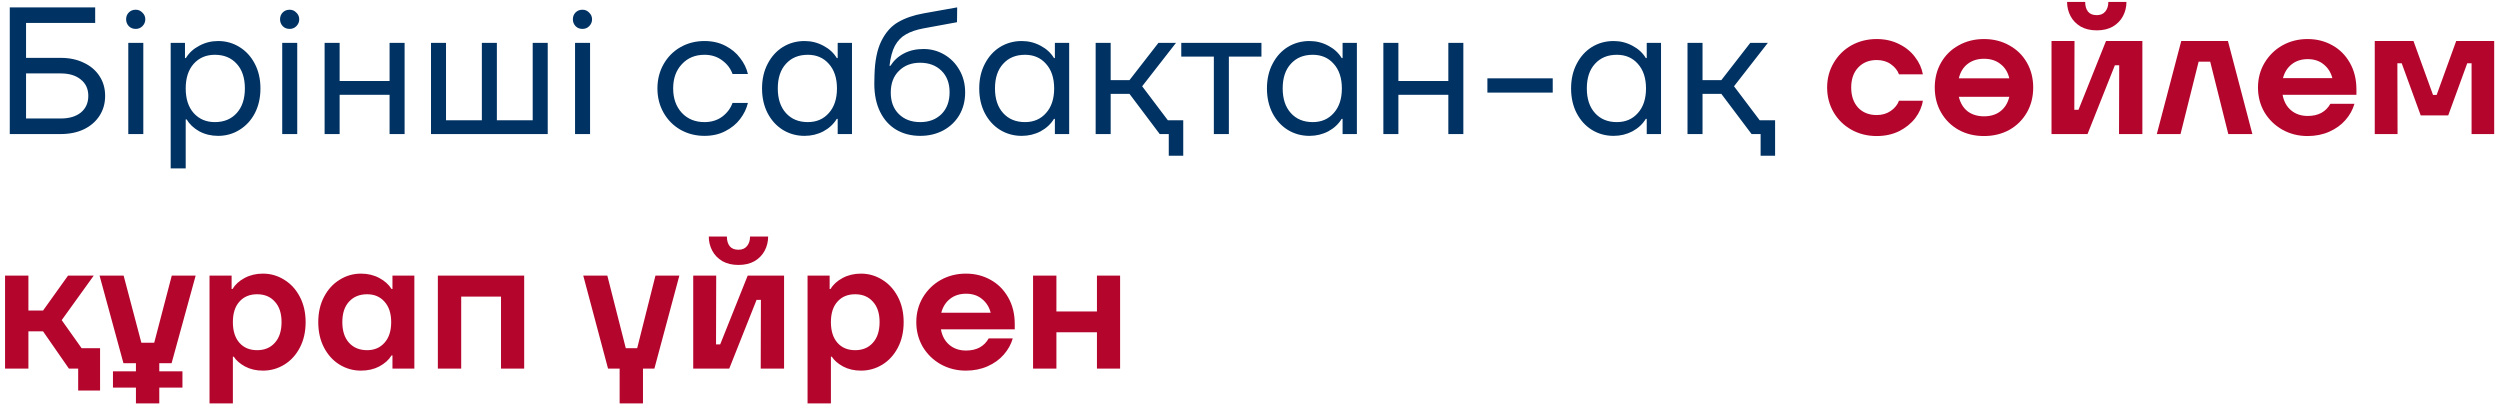 <?xml version="1.0" encoding="UTF-8"?> <svg xmlns="http://www.w3.org/2000/svg" width="373" height="61" viewBox="0 0 373 61" fill="none"><path d="M9.071 8.633C10.367 8.633 11.51 8.876 12.5 9.362C13.508 9.83 14.291 10.496 14.849 11.36C15.407 12.206 15.686 13.187 15.686 14.303C15.686 15.419 15.407 16.409 14.849 17.273C14.291 18.137 13.508 18.812 12.5 19.298C11.51 19.766 10.367 20 9.071 20H1.457V1.1H14.201V3.422H3.887V8.633H9.071ZM9.071 17.678C10.331 17.678 11.33 17.381 12.068 16.787C12.806 16.175 13.175 15.347 13.175 14.303C13.175 13.277 12.806 12.467 12.068 11.873C11.33 11.261 10.331 10.955 9.071 10.955H3.887V17.678H9.071ZM21.382 20H19.141V6.392H21.382V20ZM20.248 4.313C19.834 4.313 19.492 4.178 19.222 3.908C18.952 3.62 18.817 3.278 18.817 2.882C18.817 2.468 18.952 2.126 19.222 1.856C19.492 1.586 19.834 1.451 20.248 1.451C20.644 1.451 20.977 1.595 21.247 1.883C21.535 2.153 21.679 2.486 21.679 2.882C21.679 3.278 21.535 3.62 21.247 3.908C20.977 4.178 20.644 4.313 20.248 4.313ZM25.466 25.13V6.392H27.599V8.66H27.734C28.202 7.886 28.868 7.274 29.732 6.824C30.596 6.356 31.532 6.122 32.54 6.122C33.71 6.122 34.772 6.419 35.726 7.013C36.698 7.607 37.463 8.444 38.021 9.524C38.579 10.586 38.858 11.81 38.858 13.196C38.858 14.582 38.579 15.815 38.021 16.895C37.463 17.957 36.698 18.785 35.726 19.379C34.772 19.973 33.71 20.27 32.54 20.27C31.514 20.27 30.578 20.045 29.732 19.595C28.904 19.127 28.274 18.533 27.842 17.813H27.707V25.13H25.466ZM32.054 18.218C33.422 18.218 34.511 17.768 35.321 16.868C36.131 15.968 36.536 14.744 36.536 13.196C36.536 11.63 36.131 10.406 35.321 9.524C34.511 8.624 33.422 8.174 32.054 8.174C30.758 8.174 29.705 8.624 28.895 9.524C28.103 10.424 27.707 11.648 27.707 13.196C27.707 14.744 28.103 15.968 28.895 16.868C29.705 17.768 30.758 18.218 32.054 18.218ZM44.348 20H42.107V6.392H44.348V20ZM43.214 4.313C42.8 4.313 42.458 4.178 42.188 3.908C41.918 3.62 41.783 3.278 41.783 2.882C41.783 2.468 41.918 2.126 42.188 1.856C42.458 1.586 42.8 1.451 43.214 1.451C43.61 1.451 43.943 1.595 44.213 1.883C44.501 2.153 44.645 2.486 44.645 2.882C44.645 3.278 44.501 3.62 44.213 3.908C43.943 4.178 43.61 4.313 43.214 4.313ZM58.125 12.089V6.392H60.366V20H58.125V14.141H50.673V20H48.432V6.392H50.673V12.089H58.125ZM81.72 20H64.305V6.392H66.546V17.948H71.892V6.392H74.133V17.948H79.479V6.392H81.72V20ZM88.038 20H85.797V6.392H88.038V20ZM86.904 4.313C86.49 4.313 86.148 4.178 85.878 3.908C85.608 3.62 85.473 3.278 85.473 2.882C85.473 2.468 85.608 2.126 85.878 1.856C86.148 1.586 86.49 1.451 86.904 1.451C87.3 1.451 87.633 1.595 87.903 1.883C88.191 2.153 88.335 2.486 88.335 2.882C88.335 3.278 88.191 3.62 87.903 3.908C87.633 4.178 87.3 4.313 86.904 4.313ZM105.107 20.27C103.793 20.27 102.596 19.964 101.516 19.352C100.454 18.74 99.618 17.894 99.005 16.814C98.394 15.734 98.088 14.528 98.088 13.196C98.088 11.864 98.394 10.658 99.005 9.578C99.618 8.498 100.454 7.652 101.516 7.04C102.596 6.428 103.793 6.122 105.107 6.122C106.277 6.122 107.312 6.356 108.212 6.824C109.13 7.292 109.868 7.904 110.426 8.66C111.002 9.398 111.389 10.19 111.587 11.036H109.292C109.004 10.226 108.491 9.551 107.753 9.011C107.015 8.453 106.133 8.174 105.107 8.174C103.721 8.174 102.596 8.642 101.732 9.578C100.868 10.496 100.436 11.702 100.436 13.196C100.436 14.69 100.868 15.905 101.732 16.841C102.596 17.759 103.721 18.218 105.107 18.218C106.133 18.218 107.015 17.948 107.753 17.408C108.491 16.85 109.004 16.166 109.292 15.356H111.587C111.389 16.202 111.002 17.003 110.426 17.759C109.868 18.497 109.13 19.1 108.212 19.568C107.312 20.036 106.277 20.27 105.107 20.27ZM120.042 20.27C118.854 20.27 117.774 19.973 116.802 19.379C115.848 18.785 115.092 17.957 114.534 16.895C113.976 15.815 113.697 14.582 113.697 13.196C113.697 11.81 113.976 10.586 114.534 9.524C115.092 8.444 115.848 7.607 116.802 7.013C117.774 6.419 118.854 6.122 120.042 6.122C121.05 6.122 121.986 6.356 122.85 6.824C123.714 7.274 124.38 7.886 124.848 8.66H124.983V6.392H127.116V20H124.983V17.732H124.848C124.38 18.506 123.714 19.127 122.85 19.595C121.986 20.045 121.05 20.27 120.042 20.27ZM120.528 18.218C121.824 18.218 122.868 17.768 123.66 16.868C124.47 15.968 124.875 14.744 124.875 13.196C124.875 11.648 124.47 10.424 123.66 9.524C122.868 8.624 121.824 8.174 120.528 8.174C119.16 8.174 118.071 8.624 117.261 9.524C116.451 10.406 116.046 11.63 116.046 13.196C116.046 14.744 116.451 15.968 117.261 16.868C118.071 17.768 119.16 18.218 120.528 18.218ZM137.304 20.27C135.954 20.27 134.757 19.964 133.713 19.352C132.687 18.74 131.886 17.849 131.31 16.679C130.734 15.509 130.446 14.105 130.446 12.467C130.446 11.927 130.455 11.513 130.473 11.225C130.527 9.083 130.869 7.382 131.499 6.122C132.129 4.844 132.957 3.908 133.983 3.314C135.027 2.702 136.305 2.261 137.817 1.991L142.812 1.1L142.785 3.314L137.79 4.232C136.728 4.43 135.855 4.727 135.171 5.123C134.487 5.501 133.938 6.068 133.524 6.824C133.128 7.562 132.858 8.561 132.714 9.821H132.849C133.353 9.029 134.019 8.417 134.847 7.985C135.693 7.535 136.674 7.31 137.79 7.31C138.906 7.31 139.941 7.589 140.895 8.147C141.849 8.705 142.605 9.479 143.163 10.469C143.721 11.441 144 12.548 144 13.79C144 15.05 143.712 16.175 143.136 17.165C142.56 18.137 141.759 18.902 140.733 19.46C139.707 20 138.564 20.27 137.304 20.27ZM137.304 18.218C138.6 18.218 139.653 17.822 140.463 17.03C141.273 16.22 141.678 15.131 141.678 13.763C141.678 12.413 141.273 11.342 140.463 10.55C139.653 9.758 138.591 9.362 137.277 9.362C135.981 9.362 134.928 9.767 134.118 10.577C133.308 11.369 132.903 12.449 132.903 13.817C132.903 15.167 133.308 16.238 134.118 17.03C134.928 17.822 135.99 18.218 137.304 18.218ZM152.447 20.27C151.259 20.27 150.179 19.973 149.207 19.379C148.253 18.785 147.497 17.957 146.939 16.895C146.381 15.815 146.102 14.582 146.102 13.196C146.102 11.81 146.381 10.586 146.939 9.524C147.497 8.444 148.253 7.607 149.207 7.013C150.179 6.419 151.259 6.122 152.447 6.122C153.455 6.122 154.391 6.356 155.255 6.824C156.119 7.274 156.785 7.886 157.253 8.66H157.388V6.392H159.521V20H157.388V17.732H157.253C156.785 18.506 156.119 19.127 155.255 19.595C154.391 20.045 153.455 20.27 152.447 20.27ZM152.933 18.218C154.229 18.218 155.273 17.768 156.065 16.868C156.875 15.968 157.28 14.744 157.28 13.196C157.28 11.648 156.875 10.424 156.065 9.524C155.273 8.624 154.229 8.174 152.933 8.174C151.565 8.174 150.476 8.624 149.666 9.524C148.856 10.406 148.451 11.63 148.451 13.196C148.451 14.744 148.856 15.968 149.666 16.868C150.476 17.768 151.565 18.218 152.933 18.218ZM170.411 12.872L174.245 17.948H176.54V23.24H174.38V20H173.03L168.521 14.006H165.713V20H163.472V6.392H165.713V11.954H168.521L172.841 6.392H175.46L170.411 12.872ZM183.347 20H181.106V8.444H176.246V6.392H188.207V8.444H183.347V20ZM195.373 20.27C194.185 20.27 193.105 19.973 192.133 19.379C191.179 18.785 190.423 17.957 189.865 16.895C189.307 15.815 189.028 14.582 189.028 13.196C189.028 11.81 189.307 10.586 189.865 9.524C190.423 8.444 191.179 7.607 192.133 7.013C193.105 6.419 194.185 6.122 195.373 6.122C196.381 6.122 197.317 6.356 198.181 6.824C199.045 7.274 199.711 7.886 200.179 8.66H200.314V6.392H202.447V20H200.314V17.732H200.179C199.711 18.506 199.045 19.127 198.181 19.595C197.317 20.045 196.381 20.27 195.373 20.27ZM195.859 18.218C197.155 18.218 198.199 17.768 198.991 16.868C199.801 15.968 200.206 14.744 200.206 13.196C200.206 11.648 199.801 10.424 198.991 9.524C198.199 8.624 197.155 8.174 195.859 8.174C194.491 8.174 193.402 8.624 192.592 9.524C191.782 10.406 191.377 11.63 191.377 13.196C191.377 14.744 191.782 15.968 192.592 16.868C193.402 17.768 194.491 18.218 195.859 18.218ZM216.091 12.089V6.392H218.332V20H216.091V14.141H208.639V20H206.398V6.392H208.639V12.089H216.091ZM231.667 13.817H221.92V11.684H231.667V13.817ZM240.751 20.27C239.563 20.27 238.483 19.973 237.511 19.379C236.557 18.785 235.801 17.957 235.243 16.895C234.685 15.815 234.406 14.582 234.406 13.196C234.406 11.81 234.685 10.586 235.243 9.524C235.801 8.444 236.557 7.607 237.511 7.013C238.483 6.419 239.563 6.122 240.751 6.122C241.759 6.122 242.695 6.356 243.559 6.824C244.423 7.274 245.089 7.886 245.557 8.66H245.692V6.392H247.825V20H245.692V17.732H245.557C245.089 18.506 244.423 19.127 243.559 19.595C242.695 20.045 241.759 20.27 240.751 20.27ZM241.237 18.218C242.533 18.218 243.577 17.768 244.369 16.868C245.179 15.968 245.584 14.744 245.584 13.196C245.584 11.648 245.179 10.424 244.369 9.524C243.577 8.624 242.533 8.174 241.237 8.174C239.869 8.174 238.78 8.624 237.97 9.524C237.16 10.406 236.755 11.63 236.755 13.196C236.755 14.744 237.16 15.968 237.97 16.868C238.78 17.768 239.869 18.218 241.237 18.218ZM258.715 12.872L262.549 17.948H264.844V23.24H262.684V20H261.334L256.825 14.006H254.017V20H251.776V6.392H254.017V11.954H256.825L261.145 6.392H263.764L258.715 12.872Z" fill="#003263"></path><path d="M280.006 20.297C278.62 20.297 277.36 19.982 276.226 19.352C275.11 18.722 274.228 17.858 273.58 16.76C272.932 15.644 272.608 14.411 272.608 13.061C272.608 11.711 272.932 10.487 273.58 9.389C274.228 8.273 275.11 7.4 276.226 6.77C277.36 6.14 278.62 5.825 280.006 5.825C281.248 5.825 282.364 6.077 283.354 6.581C284.344 7.067 285.136 7.715 285.73 8.525C286.342 9.317 286.729 10.172 286.891 11.09H283.327C283.111 10.496 282.706 9.992 282.112 9.578C281.536 9.164 280.834 8.957 280.006 8.957C278.854 8.957 277.927 9.335 277.225 10.091C276.541 10.829 276.199 11.819 276.199 13.061C276.199 14.303 276.541 15.302 277.225 16.058C277.927 16.796 278.854 17.165 280.006 17.165C280.816 17.165 281.518 16.958 282.112 16.544C282.706 16.13 283.111 15.626 283.327 15.032H286.891C286.747 15.95 286.369 16.814 285.757 17.624C285.145 18.416 284.344 19.064 283.354 19.568C282.364 20.054 281.248 20.297 280.006 20.297ZM296.01 5.825C297.414 5.825 298.674 6.14 299.79 6.77C300.906 7.382 301.779 8.237 302.409 9.335C303.039 10.433 303.354 11.675 303.354 13.061C303.354 14.447 303.039 15.689 302.409 16.787C301.779 17.885 300.906 18.749 299.79 19.379C298.674 19.991 297.414 20.297 296.01 20.297C294.606 20.297 293.346 19.991 292.23 19.379C291.114 18.749 290.241 17.885 289.611 16.787C288.981 15.689 288.666 14.447 288.666 13.061C288.666 11.675 288.981 10.433 289.611 9.335C290.241 8.237 291.114 7.382 292.23 6.77C293.346 6.14 294.606 5.825 296.01 5.825ZM296.01 8.768C295.038 8.768 294.219 9.029 293.553 9.551C292.905 10.055 292.473 10.766 292.257 11.684H299.79C299.574 10.766 299.133 10.055 298.467 9.551C297.819 9.029 297 8.768 296.01 8.768ZM296.01 17.354C297 17.354 297.819 17.102 298.467 16.598C299.133 16.076 299.574 15.356 299.79 14.438H292.257C292.473 15.356 292.905 16.076 293.553 16.598C294.219 17.102 295.038 17.354 296.01 17.354ZM311.46 20H306.087V6.122H309.516L309.489 16.382H310.11L314.214 6.122H319.641V20H316.158L316.185 9.74H315.537L311.46 20ZM312.837 4.529C311.901 4.529 311.1 4.34 310.434 3.962C309.768 3.566 309.264 3.044 308.922 2.396C308.58 1.748 308.409 1.046 308.409 0.29H311.109C311.109 0.902 311.253 1.388 311.541 1.748C311.829 2.09 312.261 2.261 312.837 2.261C313.395 2.261 313.818 2.081 314.106 1.721C314.412 1.361 314.565 0.884 314.565 0.29H317.265C317.265 1.046 317.094 1.748 316.752 2.396C316.41 3.044 315.906 3.566 315.24 3.962C314.574 4.34 313.773 4.529 312.837 4.529ZM325.334 20H321.797L325.442 6.122H332.408L336.053 20H332.462L329.762 9.2H328.034L325.334 20ZM351.579 14.141H340.563C340.743 15.131 341.166 15.905 341.832 16.463C342.498 17.021 343.326 17.3 344.316 17.3C345.882 17.3 347.007 16.697 347.691 15.491H351.282C351.03 16.373 350.58 17.183 349.932 17.921C349.302 18.641 348.501 19.217 347.529 19.649C346.557 20.081 345.477 20.297 344.289 20.297C342.921 20.297 341.67 19.982 340.536 19.352C339.42 18.722 338.529 17.858 337.863 16.76C337.215 15.644 336.891 14.411 336.891 13.061C336.891 11.711 337.215 10.487 337.863 9.389C338.529 8.273 339.42 7.4 340.536 6.77C341.67 6.14 342.921 5.825 344.289 5.825C345.639 5.825 346.863 6.131 347.961 6.743C349.077 7.355 349.959 8.237 350.607 9.389C351.255 10.523 351.579 11.846 351.579 13.358V14.141ZM344.316 8.822C343.38 8.822 342.588 9.074 341.94 9.578C341.292 10.082 340.851 10.775 340.617 11.657H347.988C347.772 10.811 347.34 10.127 346.692 9.605C346.062 9.083 345.27 8.822 344.316 8.822ZM357.715 20H354.313V6.122H360.091L363.007 14.168H363.547L366.463 6.122H372.133V20H368.758V9.443H368.11L365.275 17.219H361.171L358.336 9.443H357.688L357.715 20ZM9.206 47.764L12.176 51.949H14.93V58.267H11.663V55H10.286L6.425 49.438H4.238V55H0.755V41.122H4.238V46.333H6.425L10.151 41.122H13.985L9.206 47.764ZM25.601 54.19H23.765V55.405H27.221V57.835H23.765V60.184H20.282V57.835H16.853V55.405H20.282V54.19H18.419L14.855 41.122H18.446L21.092 51.139H23.009L25.628 41.122H29.192L25.601 54.19ZM31.262 60.184V41.122H34.556V43.12H34.691C35.087 42.454 35.69 41.905 36.5 41.473C37.31 41.041 38.219 40.825 39.227 40.825C40.379 40.825 41.441 41.131 42.413 41.743C43.385 42.337 44.159 43.183 44.735 44.281C45.311 45.379 45.599 46.639 45.599 48.061C45.599 49.501 45.311 50.77 44.735 51.868C44.159 52.966 43.385 53.812 42.413 54.406C41.441 55 40.379 55.297 39.227 55.297C38.219 55.297 37.328 55.09 36.554 54.676C35.798 54.262 35.24 53.776 34.88 53.218H34.745V60.184H31.262ZM38.363 52.246C39.479 52.246 40.361 51.877 41.009 51.139C41.675 50.401 42.008 49.375 42.008 48.061C42.008 46.747 41.675 45.73 41.009 45.01C40.361 44.272 39.479 43.903 38.363 43.903C37.247 43.903 36.365 44.272 35.717 45.01C35.069 45.73 34.745 46.747 34.745 48.061C34.745 49.375 35.069 50.401 35.717 51.139C36.365 51.877 37.247 52.246 38.363 52.246ZM53.857 55.297C52.705 55.297 51.643 55 50.671 54.406C49.699 53.812 48.925 52.966 48.349 51.868C47.773 50.77 47.485 49.501 47.485 48.061C47.485 46.639 47.773 45.379 48.349 44.281C48.925 43.183 49.699 42.337 50.671 41.743C51.643 41.131 52.705 40.825 53.857 40.825C54.865 40.825 55.774 41.041 56.584 41.473C57.394 41.905 58.006 42.454 58.42 43.12H58.555V41.122H61.822V55H58.555V53.029H58.42C58.006 53.695 57.394 54.244 56.584 54.676C55.792 55.09 54.883 55.297 53.857 55.297ZM54.775 52.246C55.855 52.246 56.719 51.877 57.367 51.139C58.033 50.401 58.366 49.375 58.366 48.061C58.366 46.765 58.033 45.748 57.367 45.01C56.719 44.272 55.855 43.903 54.775 43.903C53.641 43.903 52.741 44.272 52.075 45.01C51.409 45.73 51.076 46.747 51.076 48.061C51.076 49.375 51.409 50.401 52.075 51.139C52.741 51.877 53.641 52.246 54.775 52.246ZM68.811 55H65.328V41.122H78.207V55H74.751V44.254H68.811V55ZM97.795 41.122H101.359L97.633 55H95.932V60.184H92.449V55H90.721L87.022 41.122H90.613L93.367 51.949H95.068L97.795 41.122ZM108.802 55H103.429V41.122H106.858L106.831 51.382H107.452L111.556 41.122H116.983V55H113.5L113.527 44.74H112.879L108.802 55ZM110.179 39.529C109.243 39.529 108.442 39.34 107.776 38.962C107.11 38.566 106.606 38.044 106.264 37.396C105.922 36.748 105.751 36.046 105.751 35.29H108.451C108.451 35.902 108.595 36.388 108.883 36.748C109.171 37.09 109.603 37.261 110.179 37.261C110.737 37.261 111.16 37.081 111.448 36.721C111.754 36.361 111.907 35.884 111.907 35.29H114.607C114.607 36.046 114.436 36.748 114.094 37.396C113.752 38.044 113.248 38.566 112.582 38.962C111.916 39.34 111.115 39.529 110.179 39.529ZM120.488 60.184V41.122H123.782V43.12H123.917C124.313 42.454 124.916 41.905 125.726 41.473C126.536 41.041 127.445 40.825 128.453 40.825C129.605 40.825 130.667 41.131 131.639 41.743C132.611 42.337 133.385 43.183 133.961 44.281C134.537 45.379 134.825 46.639 134.825 48.061C134.825 49.501 134.537 50.77 133.961 51.868C133.385 52.966 132.611 53.812 131.639 54.406C130.667 55 129.605 55.297 128.453 55.297C127.445 55.297 126.554 55.09 125.78 54.676C125.024 54.262 124.466 53.776 124.106 53.218H123.971V60.184H120.488ZM127.589 52.246C128.705 52.246 129.587 51.877 130.235 51.139C130.901 50.401 131.234 49.375 131.234 48.061C131.234 46.747 130.901 45.73 130.235 45.01C129.587 44.272 128.705 43.903 127.589 43.903C126.473 43.903 125.591 44.272 124.943 45.01C124.295 45.73 123.971 46.747 123.971 48.061C123.971 49.375 124.295 50.401 124.943 51.139C125.591 51.877 126.473 52.246 127.589 52.246ZM151.4 49.141H140.384C140.564 50.131 140.987 50.905 141.653 51.463C142.319 52.021 143.147 52.3 144.137 52.3C145.703 52.3 146.828 51.697 147.512 50.491H151.103C150.851 51.373 150.401 52.183 149.753 52.921C149.123 53.641 148.322 54.217 147.35 54.649C146.378 55.081 145.298 55.297 144.11 55.297C142.742 55.297 141.491 54.982 140.357 54.352C139.241 53.722 138.35 52.858 137.684 51.76C137.036 50.644 136.712 49.411 136.712 48.061C136.712 46.711 137.036 45.487 137.684 44.389C138.35 43.273 139.241 42.4 140.357 41.77C141.491 41.14 142.742 40.825 144.11 40.825C145.46 40.825 146.684 41.131 147.782 41.743C148.898 42.355 149.78 43.237 150.428 44.389C151.076 45.523 151.4 46.846 151.4 48.358V49.141ZM144.137 43.822C143.201 43.822 142.409 44.074 141.761 44.578C141.113 45.082 140.672 45.775 140.438 46.657H147.809C147.593 45.811 147.161 45.127 146.513 44.605C145.883 44.083 145.091 43.822 144.137 43.822ZM163.664 46.468V41.122H167.12V55H163.664V49.573H157.616V55H154.133V41.122H157.616V46.468H163.664Z" fill="#B4052C"></path></svg> 